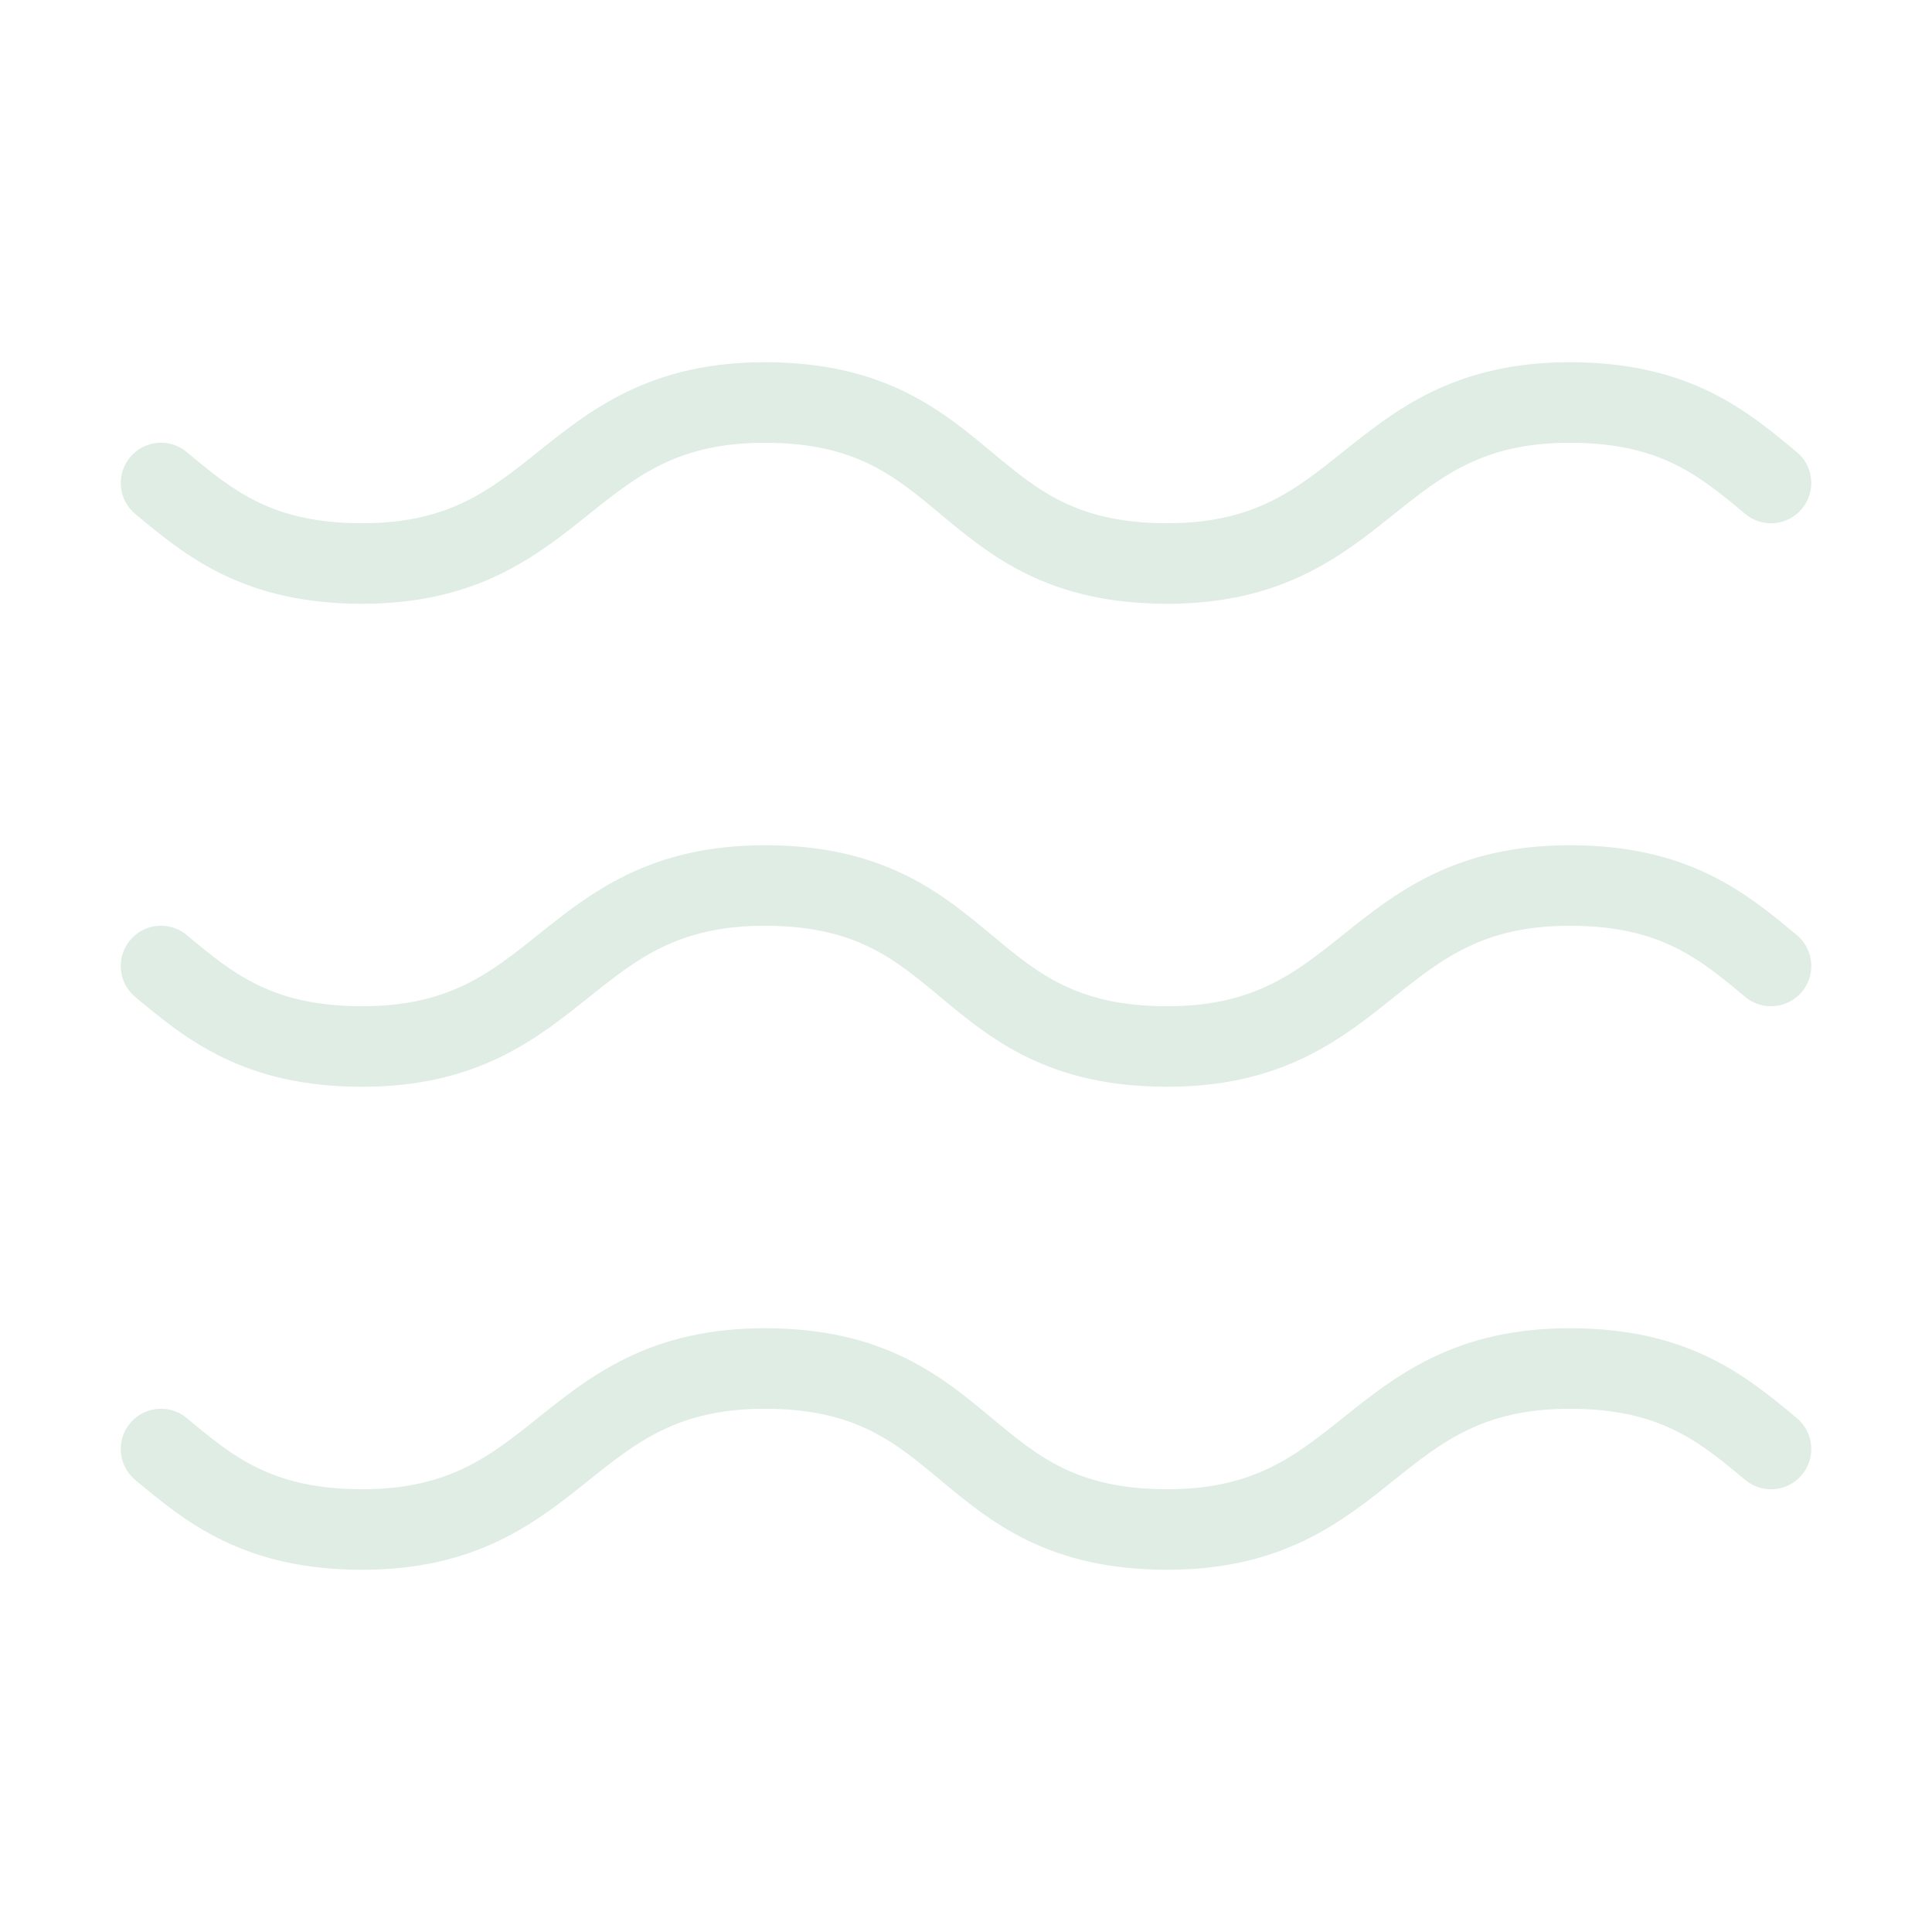 <?xml version="1.0" encoding="UTF-8"?> <svg xmlns="http://www.w3.org/2000/svg" width="300" height="300" viewBox="0 0 300 300" fill="none"><g opacity="0.5"><path d="M25 75C32.5 81.25 40 87.5 56.25 87.5C87.5 87.5 87.5 62.5 118.75 62.5C151.25 62.5 148.75 87.5 181.25 87.5C212.5 87.5 212.5 62.5 243.75 62.5C260 62.5 267.5 68.75 275 75" stroke="#BFDBC9" stroke-width="12.5" stroke-linecap="round" stroke-linejoin="round"></path><path d="M25 150C32.5 156.25 40 162.5 56.25 162.5C87.5 162.5 87.5 137.5 118.75 137.5C151.25 137.5 148.75 162.5 181.25 162.5C212.5 162.5 212.5 137.5 243.75 137.5C260 137.5 267.5 143.75 275 150" stroke="#BFDBC9" stroke-width="12.5" stroke-linecap="round" stroke-linejoin="round"></path><path d="M25 225C32.5 231.25 40 237.5 56.25 237.5C87.5 237.5 87.5 212.5 118.75 212.5C151.25 212.5 148.75 237.5 181.25 237.5C212.5 237.5 212.5 212.5 243.75 212.5C260 212.5 267.5 218.75 275 225" stroke="#BFDBC9" stroke-width="12.5" stroke-linecap="round" stroke-linejoin="round"></path></g></svg> 